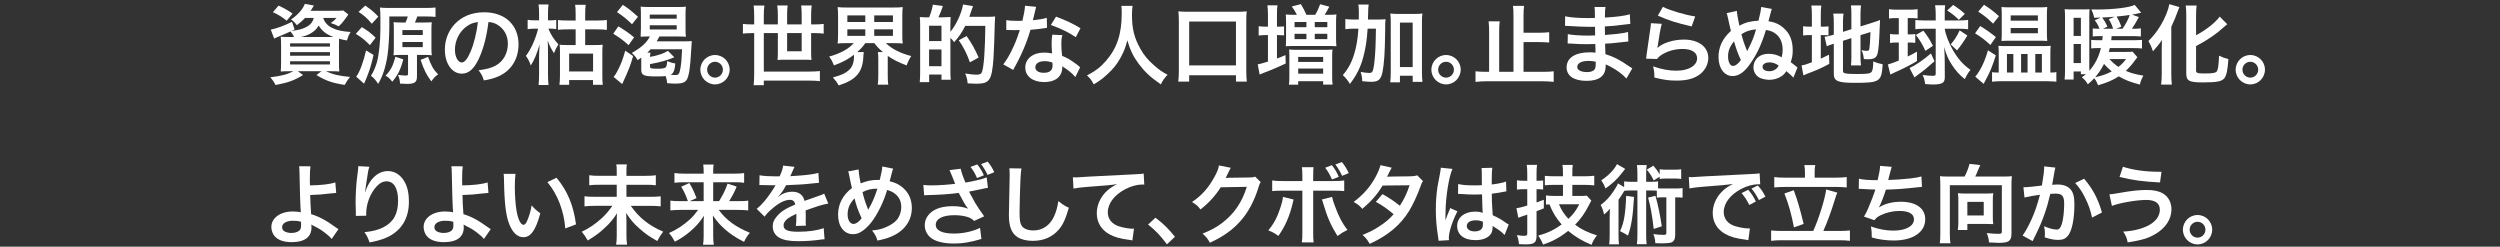 <?xml version="1.0" encoding="UTF-8"?><svg id="txt" xmlns="http://www.w3.org/2000/svg" viewBox="0 0 750 74"><rect x="0" y="0" width="750" height="74" fill="#333333" stroke="none"/><g id="_グループ_7"><g id="_資源の枯渇_世界的な人口増加_止まらぬ地球温暖化_よりよい未来をめざして_クボタは技術で立ち向かう_のコピー"><path d="M91.523,5.376c-.728.78-1.43,1.404-2.47,2.185-.598-.807-1.04-1.248-1.742-1.717,2.002-1.352,3.588-3.12,4.134-4.68l2.73.494c-.104.19-.251.433-.442.728-.156.286-.26.442-.546.858h7.618c1.066,0,1.69-.026,2.158-.104l1.534,1.196c-.208.286-.26.39-.598.884-.806,1.145-1.248,1.69-2.288,2.679-.78-.416-1.456-.702-2.392-.988.832-.572,1.144-.858,1.742-1.534h-4.004c.806,2.574,3.484,3.952,8.216,4.212-.546.91-.78,1.482-1.092,2.549-1.04-.183-1.43-.261-2.366-.521-.026.702-.026,1.456-.026,2.262v4.811c0,1.196.026,2.288.104,2.756-.598-.052-1.664-.078-2.756-.078h-1.222c1.976.962,3.874,1.404,7.202,1.717-.65.779-.91,1.144-1.612,2.392-3.874-.624-5.694-1.273-8.476-2.964l1.508-1.145h-7.098l1.586,1.145c-2.704,1.638-4.446,2.262-8.242,2.99-.598-1.093-.806-1.404-1.586-2.314,3.433-.416,5.148-.884,6.917-1.82h-1.04c-1.196,0-2.106.026-2.756.078.052-.468.104-1.508.104-2.6v-5.122c0-1.223-.026-1.977-.104-2.704.546.052,1.456.077,2.652.077h1.352c-.312-.649-.624-1.117-1.092-1.664-1.508.702-1.82.832-3.744,1.612-.39.156-.65.286-1.144.521l-1.014-2.679c1.716-.338,4.056-1.17,6.37-2.34l.78,2.288-.936.442c1.898-.234,2.964-.494,3.952-.937,1.612-.728,2.366-1.56,2.73-2.964h-2.601ZM86.011,6.208c-1.508-1.196-2.444-1.769-4.134-2.548l1.69-1.977c1.872.885,2.704,1.353,4.212,2.393l-1.768,2.132h0ZM87.025,13.982h11.96v-.988h-11.96v.988ZM87.025,16.713h11.96v-1.066h-11.96v1.066ZM87.025,19.339h11.96v-.962h-11.96v.962ZM99.142,11.096h.884c-2.158-.806-3.406-1.768-4.42-3.432-.676,1.118-1.274,1.69-2.418,2.366-.806.468-1.638.78-2.912,1.065h8.866Z" fill="#fff"/><path d="M108.553,8.132c1.716,1.04,2.756,1.847,4.134,3.173l-1.716,2.235c-1.768-1.742-2.262-2.158-4.238-3.38l1.82-2.028h0ZM112.063,16.479c-.624,2.834-1.144,4.498-2.08,6.838-.13.364-.39.962-.754,1.794l-2.366-2.105c1.04-1.404,2.054-4.057,2.964-7.879l2.236,1.353h0ZM109.567,1.684c1.794,1.223,2.574,1.872,3.926,3.303l-1.95,2.132c-1.508-1.769-2.184-2.366-3.978-3.562l2.002-1.872h0ZM127.222,6.754c1.118,0,1.612-.025,2.314-.078-.078.572-.104,1.196-.104,2.028v5.694c0,.91.026,1.638.104,2.184-.676-.078-1.17-.104-2.08-.104h-2.366v6.475c0,1.716-.676,2.21-2.99,2.21-.468,0-1.456-.026-2.08-.078-.078-1.066-.208-1.664-.624-2.626.806.104,1.768.208,2.106.208.806,0,.91-.053.91-.599v-5.59h-2.184c-.91,0-1.43.025-2.184.104.078-.468.104-1.144.104-2.027v-5.772c0-.806-.026-1.664-.078-2.132.728.078,1.456.104,2.392.104h1.196c.364-.806.468-1.118.676-1.82h-5.538v3.043c0,2.678-.234,6.422-.52,8.45-.546,3.64-1.404,6.344-2.834,8.736-.937-1.378-1.222-1.717-2.158-2.419.806-1.3,1.326-2.521,1.768-4.004.65-2.366,1.066-6.266,1.066-10.192v-2.912c0-1.403-.026-2.288-.13-3.38.754.104,1.534.13,2.756.13h10.869c1.326,0,2.184-.052,3.042-.13v2.809c-.676-.078-1.82-.131-2.99-.131h-2.47c-.312.858-.416,1.145-.728,1.82h2.756-.001ZM120.981,17.805c-.806,3.094-1.612,4.706-3.302,6.708-.78-1.014-1.066-1.248-2.002-1.82,1.586-1.689,2.21-2.886,2.938-5.668l2.366.78ZM120.722,10.498h6.11v-1.482h-6.11v1.482ZM120.722,14.139h6.11v-1.534h-6.11v1.534ZM128.418,17.051c.962,2.678,1.534,3.718,3.016,5.277-.832.547-1.352,1.093-2.028,2.08-1.482-1.976-2.21-3.432-3.224-6.447l2.236-.91Z" fill="#fff"/><path d="M143.835,17.206c-1.482,3.354-3.146,4.889-5.278,4.889-2.964,0-5.096-3.017-5.096-7.202,0-2.86,1.014-5.538,2.86-7.566,2.184-2.393,5.252-3.641,8.944-3.641,6.24,0,10.296,3.797,10.296,9.646,0,4.498-2.34,8.087-6.318,9.698-1.248.521-2.262.78-4.082,1.093-.442-1.379-.754-1.95-1.586-3.043,2.392-.312,3.952-.728,5.174-1.43,2.262-1.248,3.614-3.718,3.614-6.5,0-2.496-1.118-4.524-3.198-5.772-.806-.468-1.482-.676-2.626-.78-.494,4.082-1.404,7.671-2.704,10.608h0ZM140.013,7.898c-2.184,1.56-3.536,4.238-3.536,7.02,0,2.133.91,3.822,2.054,3.822.858,0,1.742-1.092,2.678-3.328.988-2.34,1.846-5.85,2.158-8.788-1.352.156-2.288.521-3.354,1.274Z" fill="#fff"/><path d="M164.505,8.6c.754,1.82,1.716,3.303,3.016,4.707-.546.832-.988,1.716-1.326,2.651-.858-1.3-1.352-2.313-1.898-3.796.078.78.104,1.95.104,3.796v6.345c0,1.326.052,2.392.156,3.198h-2.99c.104-.832.156-1.872.156-3.198v-5.174c0-.937.052-2.263.156-3.797-.832,2.86-1.612,4.706-2.652,6.318-.364-1.144-.78-1.95-1.456-2.886,1.482-1.898,2.912-5.07,3.666-8.165h-1.092c-.832,0-1.404.053-2.054.156v-2.808c.572.104,1.17.155,2.106.155h1.326v-2.054c0-1.144-.052-1.897-.156-2.704h2.99c-.104.754-.156,1.586-.156,2.678v2.08h.832c.572,0,1.118-.052,1.638-.13v2.757c-.546-.078-1.092-.131-1.612-.131h-.754v.002ZM172.696,4.336c0-1.508-.052-2.34-.156-2.886h3.172c-.13.832-.156,1.56-.156,2.886v1.82h3.536c1.274,0,2.158-.053,2.964-.156v2.964c-.884-.104-1.742-.155-2.964-.155h-3.536v4.706h2.99c1.092,0,1.664-.026,2.262-.104-.078.624-.104,1.326-.104,2.262v6.812c0,1.431.026,2.21.13,2.965h-2.938v-1.431h-7.15v1.431h-2.912c.104-.78.156-1.69.156-2.887v-6.994c0-.884-.026-1.534-.104-2.158.598.078,1.222.104,2.21.104h2.6v-4.706h-2.34c-1.274,0-2.132.052-2.964.13v-2.912c.78.077,1.612.13,2.964.13h2.34v-1.82h0ZM170.746,21.444h7.176v-5.356h-7.176v5.356Z" fill="#fff"/><path d="M185.487,7.898c1.534.884,2.99,1.872,4.732,3.302l-1.638,2.34c-1.638-1.481-2.912-2.418-4.602-3.406l1.508-2.235h0ZM189.934,16.816c-.858,3.016-1.3,4.108-3.276,8.398l-2.574-2.132c.416-.469.78-1.04,1.274-2.028.962-1.846,1.508-3.303,2.21-5.851l2.366,1.612h0ZM186.839,1.45c1.846,1.222,2.08,1.403,4.55,3.588l-1.794,2.236c-1.612-1.587-2.652-2.419-4.499-3.641l1.742-2.184h0ZM192.377,17.727v-.442c-.39.286-.572.416-1.066.754-.546-.936-.988-1.456-1.768-2.157,2.964-1.69,4.394-3.017,5.434-4.94h-.598c-.988,0-1.561.025-2.185.078.035-.381.061-1.188.078-2.419v-4.315c0-.962-.026-1.639-.078-2.288.676.078,1.534.104,2.522.104h8.58c1.066,0,1.846-.025,2.47-.104-.078.806-.104,1.456-.104,2.392v4.265c0,1.014.026,1.611.104,2.366-.754-.053-1.352-.078-2.6-.078h-5.33c-.364.676-.546.987-.832,1.456h8.32c1.014,0,1.612-.026,2.21-.078-.035.312-.104,1.378-.208,3.198-.26,4.68-.598,6.994-1.196,8.216-.52.988-1.43,1.353-3.51,1.353-.598,0-1.352-.052-2.47-.13-.078-.858-.182-1.326-.442-2.133-.78.078-1.508.104-2.808.104-3.77,0-4.524-.338-4.524-2.002v-3.2ZM195.134,15.803c-.078.441-.104.701-.13,1.273,2.236-.39,4.16-1.04,5.382-1.82l1.898,1.925c-2.21.936-4.265,1.508-7.28,2.054v.78c0,.52.338.598,2.366.598,1.222,0,1.872-.104,2.236-.338.338-.208.468-.702.546-1.95.884.391,1.612.599,2.444.729-.182,2.027-.52,2.886-1.404,3.406.65.025.962.052,1.378.052,1.04,0,1.248-.312,1.586-2.185.234-1.378.364-3.067.468-5.538h-9.438c-.364.416-.52.572-.988,1.015h.936ZM194.926,5.61h8.086v-1.223h-8.086v1.223ZM194.926,8.834h8.086v-1.248h-8.086v1.248Z" fill="#fff"/><path d="M218.897,20.898c0,2.444-1.976,4.42-4.394,4.42s-4.394-1.976-4.394-4.42c0-2.418,1.976-4.395,4.394-4.395,2.444,0,4.394,1.977,4.394,4.395ZM212.137,20.898c0,1.326,1.066,2.393,2.366,2.393s2.366-1.066,2.366-2.393c0-1.3-1.066-2.366-2.366-2.366s-2.366,1.066-2.366,2.366Z" fill="#fff"/><path d="M226.255,4.778c0-1.171-.052-2.08-.156-3.12h3.224c-.13.832-.182,1.794-.182,3.12v2.548h4.212v-2.86c0-1.092-.052-1.924-.182-2.834h3.12c-.104.91-.156,1.769-.156,2.808v2.887h4.368v-2.912c0-1.17-.052-1.898-.156-2.782h3.172c-.13.884-.182,1.716-.182,2.808v2.887h.91c1.196,0,2.054-.052,2.86-.156v2.912c-.858-.104-1.664-.156-2.86-.156h-.91v5.721c0,.78.026,1.56.104,2.34-.702-.052-1.3-.078-2.184-.078h-5.746c-.884,0-1.456.026-2.262.078.078-.572.104-1.326.104-2.21v-5.851h-4.212v11.545h13.546c1.378,0,2.236-.052,3.276-.156v3.017c-1.04-.104-2.028-.156-3.276-.156h-13.546v1.378h-3.042c.104-1.092.156-2.184.156-3.692v-11.935h-.52c-1.17,0-2.054.053-2.86.156v-2.912c.832.104,1.69.156,2.86.156h.52v-2.551ZM236.136,9.926v5.461h4.368v-5.461h-4.368Z" fill="#fff"/><path d="M254.023,12.942c-1.118,0-1.95.026-2.73.104.078-.806.13-1.481.13-2.704v-5.434c0-1.301-.052-1.95-.13-2.782.806.104,1.534.13,2.782.13h13.937c1.248,0,1.95-.026,2.809-.13-.104.754-.13,1.456-.13,2.782v5.434c0,1.274.026,1.977.13,2.704-.832-.077-1.638-.104-2.782-.104h-2.288c1.768,1.716,4.316,3.016,7.618,3.874-.624.962-.91,1.534-1.378,2.809-2.288-.858-4.187-1.795-5.668-2.86v5.772c0,1.144.026,2.002.156,2.859h-3.146c.104-.806.156-1.638.156-2.886v-4.836c0-.962-.052-1.482-.13-2.055h1.508c-1.222-1.04-1.612-1.456-2.574-2.678h-2.704c-.754,1.065-1.248,1.638-2.418,2.678h1.95c-.052.286-.078.599-.104,1.196-.182,4.836-2.132,7.124-7.41,8.814-.546-.962-.754-1.274-1.742-2.393,2.47-.676,3.666-1.195,4.758-2.158,1.066-.909,1.586-2.313,1.586-4.315,0-.052-.026-.183-.026-.338-1.69,1.325-3.328,2.21-5.98,3.198-.546-1.301-.78-1.717-1.456-2.652,3.328-.91,5.798-2.263,7.384-4.03h-2.108ZM254.206,6.598h5.382v-1.976h-5.382v1.976h0ZM254.206,10.758h5.382v-1.949h-5.382v1.949h0ZM262.266,6.598h5.616v-1.976h-5.616v1.976ZM262.266,10.758h5.616v-1.949h-5.616v1.949Z" fill="#fff"/><path d="M278.75,5.194c.52-1.274.858-2.419,1.118-3.797l2.99.416c-.52,1.534-.754,2.133-1.326,3.381h1.43c1.274-.026,2.028-.053,2.236-.078-.017.139-.035.399-.052.78,0,.052-.026.13-.026,1.455v2.185c1.69-1.976,3.406-5.668,3.796-8.19l2.99.494c-.156.364-.208.494-.364,1.014-.104.391-.52,1.586-.754,2.185h5.538c1.066,0,1.69-.026,2.21-.104-.052.451-.087,1.136-.104,2.055-.052,3.224-.286,9.23-.39,10.557-.494,6.578-1.17,7.565-5.174,7.565-.624,0-1.274-.025-2.574-.104-.104-1.17-.286-1.898-.728-2.964,1.638.26,2.522.363,3.328.363,1.118,0,1.508-.208,1.742-.962.546-1.612.884-6.526.962-13.677h-6.032c-1.014,2.003-1.768,3.121-3.328,4.889-.39-.572-.468-.65-1.118-1.3v9.984c0,.962.026,1.846.104,2.574h-2.782v-1.561h-3.692v2.288h-2.834c.104-.78.13-1.742.13-3.354V7.767c0-1.378-.026-1.976-.104-2.651.442.052.962.078,1.378.078h1.43ZM278.724,12.318h3.718v-4.603h-3.718v4.603ZM278.724,19.858h3.718v-5.019h-3.718v5.019ZM290.97,18.688c-.858-2.496-2.132-4.992-3.354-6.604l2.366-1.273c1.56,2.235,2.366,3.666,3.614,6.448l-2.626,1.43h0Z" fill="#fff"/><path d="M310.834,2.048c-.104.329-.243.91-.416,1.742-.13.624-.26,1.144-.546,2.288,1.794-.182,3.146-.416,4.16-.729l.078,2.99c-.286.026-.338.026-.832.13-.936.156-2.522.339-4.134.469-.754,2.6-1.69,5.069-2.86,7.54-.598,1.273-.832,1.742-1.82,3.562-.225.415-.39.727-.494.936l-2.99-1.664c.91-1.196,1.638-2.366,2.522-4.16,1.014-2.08,1.456-3.146,2.444-6.137-1.17.026-1.326.026-1.638.026-.338,0-.494,0-1.04-.026l-1.378-.025v-2.964c.936.182,1.924.233,3.51.233.312,0,.754,0,1.326-.025.442-1.847.728-3.406.78-4.524l3.328.338h0ZM322.612,23.108c-.936-1.118-2.444-2.34-3.978-3.224.026.233.052.416.052.52,0,.962-.442,2.08-1.118,2.756-.91.937-2.47,1.457-4.316,1.457-3.432,0-5.668-1.717-5.668-4.369,0-2.626,2.314-4.472,5.616-4.472.78,0,1.326.052,2.418.234-.078-1.196-.13-2.21-.13-2.99,0-1.015.052-1.769.208-2.626l3.016.155c-.26.962-.312,1.561-.312,2.626,0,1.041.052,2.08.234,3.562,1.872.832,2.132.962,4.108,2.393.39.26.494.363.91.701.139.139.269.261.39.364l-1.43,2.912h0ZM313.382,18.351c-1.69,0-2.782.702-2.782,1.794,0,1.066.936,1.69,2.548,1.69,1.768,0,2.626-.729,2.626-2.185,0-.26-.052-.884-.052-.884-.91-.312-1.534-.416-2.34-.416h0ZM322.742,11.148c-2.262-1.508-4.576-2.626-7.488-3.641l1.56-2.521c3.068,1.17,5.019,2.08,7.333,3.483l-1.404,2.679h-.001Z" fill="#fff"/><path d="M339.772,1.762c-.104.442-.182,1.742-.182,2.678,0,4.187.676,6.942,2.548,10.245,1.092,1.95,2.262,3.328,4.108,4.94,1.534,1.352,2.314,1.897,4.03,2.808-.988,1.014-1.404,1.638-2.028,2.886-3.172-2.21-4.758-3.691-6.604-6.136-1.586-2.106-2.574-4.108-3.458-7.099-.494,2.08-.962,3.276-2.028,5.252-1.04,1.898-2.158,3.303-4.004,4.992-1.352,1.248-2.21,1.873-4.03,2.99-.598-1.195-1.092-1.846-2.028-2.678,2.652-1.404,4.03-2.47,5.668-4.342,3.354-3.849,4.758-8.112,4.758-14.353,0-1.015-.026-1.482-.104-2.185h3.354v.002Z" fill="#fff"/><path d="M353.474,24.486c.13-.91.182-1.872.182-3.302V6.259c0-1.144-.052-1.95-.13-2.859.884.104,1.664.13,2.886.13h14.691c1.222,0,2.002-.026,2.912-.13-.104.884-.13,1.638-.13,2.859v14.925c0,1.326.052,2.392.156,3.302h-3.25v-1.897h-14.04v1.897h-3.277ZM356.75,19.625h14.04V6.468h-14.04v13.157Z" fill="#fff"/><path d="M380.384,4.492c0-1.274-.052-2.08-.156-2.887h3.017c-.13.807-.156,1.509-.156,2.887v3.51h.286c.857,0,1.352-.025,1.846-.078v2.679c-.624-.053-1.222-.078-1.82-.078h-.312v7.021c1.144-.416,1.43-.521,2.548-1.015l.078,2.522c-2.314,1.092-3.874,1.768-6.604,2.808-.441.156-.884.338-1.222.494l-.572-3.042c.416-.052,1.439-.329,3.068-.832v-7.956h-.65c-.754,0-1.43.052-2.132.13v-2.782c.65.078,1.353.13,2.158.13h.624v-3.51h-.001ZM389.068,4.439c-.494-.987-.832-1.533-1.534-2.496l2.729-.701c.624,1.014,1.223,2.184,1.664,3.197h2.627c.598-.962.962-1.741,1.481-3.172l2.756.729c-.624,1.17-.936,1.742-1.403,2.443h1.118c.962,0,1.794-.025,2.418-.104-.078.676-.104,1.352-.104,2.393v4.758c0,1.066.026,1.742.104,2.392-.65-.052-1.223-.077-2.393-.077h-10.479c-1.195,0-1.768.025-2.313.077.052-.649.078-1.195.078-2.34v-4.862c0-1.092-.026-1.456-.078-2.34.624.078,1.378.104,2.313.104h1.016ZM386.806,16.843c0-1.04-.025-1.431-.078-2.003.624.078,1.301.104,2.366.104h8.295c1.118,0,1.794-.026,2.366-.104-.078.625-.104,1.196-.104,2.211v5.693c0,1.301.026,1.925.13,2.627h-2.834v-1.015h-7.488v1.04h-2.782c.104-.702.13-1.3.13-2.652v-5.901h0ZM388.366,8.158h3.562v-1.561h-3.562v1.561ZM388.366,11.746h3.562v-1.612h-3.562v1.612ZM389.458,18.584h7.488v-1.508h-7.488v1.508ZM389.458,22.095h7.488v-1.534h-7.488v1.534ZM394.424,8.158h3.771v-1.561h-3.771v1.561ZM394.424,11.746h3.771v-1.612h-3.771v1.612Z" fill="#fff"/><path d="M412.754,5.87c1.353,0,2.106-.026,2.912-.104-.104.91-.104.963-.13,4.238-.052,5.435-.312,9.36-.78,11.57-.468,2.288-1.222,2.965-3.354,2.965-.65,0-1.612-.053-2.73-.183-.052-1.273-.13-1.612-.468-2.782.987.183,1.95.312,2.548.312.728,0,.962-.182,1.196-1.04.286-.988.52-3.276.676-6.162.069-1.525.121-3.554.156-6.085h-2.496c-.208,3.511-.599,5.98-1.326,8.633-.832,3.042-1.977,5.33-3.979,7.956-.702-1.144-1.273-1.846-2.132-2.651,1.638-1.925,2.678-3.849,3.458-6.475.65-2.21,1.014-4.342,1.222-7.463h-1.3c-1.118,0-1.872.053-2.626.156v-3.042c.702.104,1.508.156,2.86.156h1.17c.026-.754.026-.806.026-2.185,0-1.04-.053-1.664-.156-2.313h3.12c-.104.546-.13.857-.156,1.716,0,.329-.026,1.257-.078,2.782h2.367ZM419.982,24.694h-2.912c.104-.806.156-1.819.156-2.989V6.78c0-1.196-.026-1.872-.131-2.73.755.104,1.353.13,2.341.13h4.939c1.04,0,1.612-.025,2.341-.13-.104.858-.13,1.534-.13,2.73v14.898c0,1.248.052,2.054.155,2.886h-2.938v-1.846h-3.822v1.976h0ZM419.982,20.118h3.822V6.78h-3.822v13.338Z" fill="#fff"/><path d="M438.208,20.898c0,2.444-1.977,4.42-4.395,4.42s-4.394-1.976-4.394-4.42c0-2.418,1.976-4.395,4.394-4.395,2.444,0,4.395,1.977,4.395,4.395ZM431.447,20.898c0,1.326,1.066,2.393,2.366,2.393s2.366-1.066,2.366-2.393c0-1.3-1.065-2.366-2.366-2.366s-2.366,1.066-2.366,2.366Z" fill="#fff"/><path d="M462.83,21.549c1.326,0,2.263-.053,3.276-.156v3.172c-1.17-.13-2.028-.182-3.276-.182h-16.849c-1.118,0-2.158.052-3.328.182v-3.172c1.066.104,1.95.156,3.328.156h.754v-12.039c0-1.195-.052-2.21-.155-3.12h3.328c-.104.937-.156,1.872-.156,3.12v12.039h4.29V4.778c0-1.431-.026-2.106-.156-3.017h3.328c-.104.91-.155,1.742-.155,3.017v5.044h4.68c1.145,0,2.08-.052,3.017-.156v3.094c-.963-.077-1.977-.13-3.017-.13h-4.68v8.919h5.771Z" fill="#fff"/><path d="M487.921,23.551c-1.145-1.274-2.938-2.601-4.811-3.562-.572-.312-.78-.39-1.404-.649v.286c0,1.638-.468,2.756-1.456,3.51s-2.392,1.118-4.29,1.118c-3.796,0-5.98-1.482-5.98-4.057,0-2.834,2.574-4.498,6.942-4.498.624,0,1.066.026,1.742.104,0-.208-.008-.416-.025-.624v-.572c-.017-.243-.035-.711-.053-1.404-1.248.026-2.054.052-2.6.052-1.586,0-2.549-.025-4.706-.182-.339-.026-.599-.026-.988-.026l.052-2.808c1.118.26,3.588.441,6.059.441.52,0,1.404-.025,2.132-.052,0-.233,0-1.118-.026-2.6-.832.025-1.248.025-1.638.025-1.274,0-4.628-.13-6.37-.26-.286-.026-.494-.026-.572-.026h-.416l.026-2.886c1.326.338,4.004.546,6.994.546.416,0,1.3-.025,1.95-.052-.026-2.601-.026-2.626-.13-3.276h3.302c-.13.702-.156,1.04-.182,3.172,3.536-.207,5.798-.493,7.488-.987l.13,2.886c-.381.017-1.066.095-2.055.234-2.288.312-3.302.39-5.59.52.026.65.026.962.052,2.574.867-.052,2.098-.165,3.692-.338,1.638-.208,2.054-.26,3.224-.572l.078,2.86c-.441.026-1.092.104-1.689.182-.391.053-1.561.183-3.511.364-.363.026-.754.052-1.768.104.052,1.681.087,2.729.104,3.146,2.288.676,4.316,1.69,7.125,3.666.441.286.571.391.936.599l-1.768,3.042ZM476.559,18.272c-2.106,0-3.381.676-3.381,1.794,0,.962,1.118,1.561,2.965,1.561,1.092,0,1.897-.312,2.262-.832.208-.338.312-.885.312-1.664v-.624c-.857-.183-1.378-.234-2.157-.234h0Z" fill="#fff"/><path d="M498.528,7.145c-.39,1.43-.832,3.848-1.17,6.396-.035.243-.078.494-.13.754l.052.053c1.508-1.456,4.732-2.471,7.878-2.471,4.421,0,7.333,2.185,7.333,5.513,0,1.897-1.015,3.822-2.679,5.018-1.689,1.223-3.848,1.769-6.864,1.769-2.235,0-3.666-.183-6.63-.91-.026-1.612-.078-2.132-.39-3.354,2.548.885,4.784,1.301,6.994,1.301,3.666,0,6.214-1.534,6.214-3.744,0-1.742-1.638-2.782-4.395-2.782-2.313,0-4.731.702-6.474,1.897-.468.338-.624.494-1.17,1.118l-3.276-.104c.078-.468.078-.572.208-1.561.208-1.612.624-4.498,1.092-7.566.104-.624.13-.936.156-1.508l3.25.183v-.002ZM498.866,2.048c1.794.988,6.761,2.47,9.698,2.886l-1.065,2.99c-4.446-1.014-7.177-1.872-10.141-3.25l1.508-2.626Z" fill="#fff"/><path d="M521.07,3.27c.026.832.234,1.977.729,4.421,1.924-.988,3.354-1.353,5.746-1.482.468-1.769.754-3.276.806-4.108l3.198.572c-.104.26-.321,1.031-.65,2.314-.13.546-.208.884-.363,1.378,1.924.286,3.354.936,4.654,2.132,1.768,1.561,2.626,3.718,2.626,6.604,0,1.352-.13,2.184-.599,3.562.494.338,1.223.91,2.028,1.586l-1.222,3.043c-.624-.65-1.301-1.301-2.106-1.95-.521.754-.858,1.118-1.482,1.534-.987.676-2.288,1.065-3.614,1.065-.857,0-1.819-.182-2.573-.468-1.353-.52-2.21-1.794-2.21-3.276,0-1.716,1.092-3.25,2.729-3.77.599-.208,1.118-.286,1.847-.286,1.352,0,2.521.312,3.899,1.04.208-.884.286-1.431.286-2.263,0-2.027-.676-3.64-1.976-4.706-.858-.676-1.664-1.014-3.042-1.222-1.326,4.368-2.652,7.176-4.759,10.192-1.716,2.47-3.406,3.64-5.226,3.64-2.496,0-4.238-2.34-4.238-5.693,0-3.043,1.195-5.564,3.718-7.853-.182-.65-.598-2.548-1.014-4.421-.078-.39-.13-.546-.261-.909l3.068-.677h0ZM518.418,16.946c0,1.69.624,2.834,1.509,2.834.702,0,1.611-.702,2.34-1.794-.832-1.664-1.378-3.198-2.054-5.59-1.301,1.611-1.795,2.886-1.795,4.55h0ZM524.19,15.282c.069-.155.191-.407.364-.754,1.04-1.976,1.638-3.536,2.262-5.72-1.768.155-2.938.52-4.394,1.455.416,1.561.598,2.106.779,2.627l.702,1.846.234.572.052-.026h0ZM530.898,18.715c-1.326,0-2.132.52-2.132,1.378,0,.78.806,1.273,2.054,1.273.677,0,1.274-.182,1.795-.546.468-.312.624-.494.987-1.17-1.04-.676-1.819-.936-2.704-.936h0Z" fill="#fff"/><path d="M543.561,4.648c0-1.353-.052-2.185-.156-2.99h2.99c-.13.832-.156,1.56-.156,3.016v3.328h.572c.962,0,1.326-.025,1.742-.104v2.729c-.546-.078-1.014-.104-1.82-.104h-.494v7.072c1.015-.468,1.301-.599,2.471-1.196l.078,2.756c-2.366,1.274-3.771,1.898-6.423,2.887-.728.285-.962.39-1.352.571l-.546-2.989c.779-.104,1.533-.339,3.094-.937v-8.164h-.598c-.988,0-1.404.025-2.028.13v-2.782c.572.104,1.014.13,2.028.13h.598v-3.354h0ZM552.895,21.211c0,.52.183.701.754.806.677.13,1.639.182,3.536.182,3.095,0,3.927-.13,4.316-.676.312-.442.468-1.326.468-3.094.832.364,1.95.702,2.835.857-.312,5.2-.858,5.564-8.269,5.564-5.252,0-6.396-.494-6.396-2.782v-8.944c-.234.078-.416.13-.52.156-.78.26-1.066.364-1.587.598l-.649-2.834c.728-.104,1.638-.286,2.521-.571l.234-.078v-3.562c0-1.248-.026-1.898-.156-2.756h3.068c-.104.832-.156,1.586-.156,2.652v2.834l2.522-.807v-4.523c0-1.196-.026-1.742-.13-2.601h3.016c-.104.858-.155,1.69-.155,2.652v3.64l3.744-1.17c1.014-.312,1.43-.468,2.132-.78-.052,1.145-.078,1.326-.13,2.73-.13,3.666-.312,6.032-.572,7.15-.338,1.481-1.04,1.924-2.938,1.924-.338,0-.571,0-1.222-.052-.13-1.118-.312-1.872-.702-2.678.598.13,1.066.207,1.456.207.65,0,.806-.104.91-.649.13-.858.234-2.47.312-4.992l-2.989.936v6.475c0,1.066.052,1.794.155,2.601h-3.016c.104-.885.13-1.457.13-2.679v-5.512l-2.522.806v8.971h0Z" fill="#fff"/><path d="M568.885,5.428c-1.015,0-1.456.026-2.185.13v-2.808c.676.104,1.378.156,2.34.156h3.927c.962,0,1.612-.053,2.313-.156v2.782c-.701-.078-1.273-.104-2.132-.104h-.832v4.889h.572c.832,0,1.066-.026,1.69-.104v2.652c-.599-.078-1.093-.104-1.69-.104h-.572v4.187c1.248-.598,1.561-.78,2.782-1.456v2.809c-1.742,1.092-3.822,2.158-6.916,3.536-.26.13-.624.286-1.066.52l-.754-3.016c.858-.234,1.82-.572,3.276-1.171v-5.408h-.858c-.728,0-1.222.026-1.768.131v-2.704c.571.104,1.014.13,1.819.13h.807v-4.889h-.754v-.002ZM580.351,18.377c-2.21,1.976-3.432,2.964-5.044,4.107-.338.234-.702.521-.962.754l-1.482-2.834c1.612-.702,4.082-2.366,6.423-4.368l1.065,2.341h0ZM576.997,8.626c-.91,0-1.664.052-2.393.13v-2.756c.754.078,1.508.13,2.522.13h3.588v-1.897c0-.91-.052-1.769-.182-2.652h3.016c-.104.754-.13,1.43-.13,2.366v2.184h4.446c.962,0,1.82-.052,2.574-.156v2.809c-.754-.104-1.561-.156-2.366-.156h-4.654c.234,1.716,1.222,4.265,2.522,6.526,1.508,2.574,3.042,4.29,5.2,5.798-.702.858-1.17,1.664-1.69,2.782-1.56-1.222-2.626-2.392-3.796-4.16-1.223-1.846-1.742-3.094-2.393-5.46.13,2.444.156,3.094.156,4.16l.026,4.862c0,1.04-.234,1.508-.91,1.846-.494.234-1.431.364-2.601.364-.598,0-1.118-.026-2.392-.13-.13-1.118-.312-1.82-.754-2.73,1.222.156,2.288.26,3.016.26s.91-.13.91-.623v-13.495h-3.718l.003-.002ZM577.621,15.256c-.91-1.976-1.586-3.119-2.86-4.758l2.236-1.3c1.3,1.664,1.95,2.678,2.886,4.55l-2.262,1.508ZM587.657,5.948c-1.118-1.118-1.977-1.794-3.51-2.809l1.819-1.664c1.586,1.066,2.418,1.69,3.484,2.679l-1.794,1.794h.001ZM585.213,13.307c1.04-1.145,1.872-2.418,2.679-4.187l2.313,1.534c-.988,1.664-2.028,3.172-3.094,4.472l-1.898-1.819Z" fill="#fff"/><path d="M594.053,7.82c1.56.91,2.99,1.924,4.706,3.302l-1.639,2.366c-1.794-1.638-2.729-2.34-4.602-3.484l1.534-2.184h0ZM598.759,16.608c-1.248,3.796-1.716,4.914-3.146,7.566-.26.468-.338.649-.52.988l-2.522-2.158c.364-.364.858-1.066,1.378-1.95.988-1.69,1.664-3.328,2.444-5.954l2.366,1.508h0ZM595.196,1.424c1.82,1.17,2.809,1.924,4.498,3.432l-1.768,2.236c-1.508-1.481-2.679-2.443-4.446-3.588l1.716-2.08ZM615.503,21.757c.599,0,.91-.026,1.404-.13v2.886c-.364-.052-.598-.078-.806-.078-.624-.026-1.301-.052-2.028-.078h-13.599c-1.066,0-1.976.052-2.86.156v-2.86c.494.078.885.104,1.431.104h.571v-6.137c0-.754-.025-1.17-.077-1.872.546.053,1.014.078,2.262.078h11.051c1.352,0,1.794-.025,2.365-.078-.077.754-.104,1.092-.104,1.82v6.188h.39ZM602.867,12.214c-.937,0-1.587.026-2.419.078.053-.754.078-1.403.078-2.418v-5.486c0-.962-.025-1.534-.078-2.288.65.078,1.379.104,2.652.104h8.425c1.3,0,2.002-.026,2.651-.104-.077.807-.104,1.301-.104,2.366v5.46c0,.937.026,1.561.104,2.366-.701-.052-1.3-.078-2.365-.078h-8.944,0ZM602.087,21.757h1.924v-5.564h-1.924v5.564ZM603.205,6.208h8.164v-1.586h-8.164v1.586ZM603.205,9.979h8.164v-1.586h-8.164v1.586ZM606.325,21.757h1.95v-5.564h-1.95v5.564ZM610.589,21.757h1.977v-5.564h-1.977v5.564Z" fill="#fff"/><path d="M641.217,17.154c-.155.173-.458.572-.909,1.196-.807,1.118-1.639,2.028-2.549,2.912,1.561.676,2.782,1.014,5.253,1.43-.599,1.118-.807,1.612-1.04,2.679-2.835-.729-4.421-1.353-6.345-2.471-1.82,1.17-3.302,1.82-6.188,2.679-.416-1.015-.676-1.509-1.17-2.106-.649.702-.962.988-1.924,1.82-.572-.988-.962-1.431-1.794-2.106.624-.442.806-.572,1.248-.936h-1.534v-.807h-2.185v2.418h-2.704c.104-.857.131-1.716.131-3.12V5.376c0-1.092-.026-1.872-.104-2.626.676.052,1.092.078,2.054.078h3.433c.936,0,1.456-.026,1.976-.078-.052.598-.077,1.273-.077,2.08v15.028c0,.546,0,.806.025,1.378,1.716-2.002,2.809-4.107,3.458-6.812h-.936c-.807,0-1.326.026-1.977.104v-2.574c.572.078,1.015.104,1.95.104h1.378c.053-.364.053-.442.13-1.223h-1.117c-.755,0-1.248.026-1.872.104v-2.418c.546.077,1.144.104,1.846.104h.182c-.441-1.092-.702-1.586-1.43-2.548l1.82-.807c-.807.026-.988.026-2.002.053-.234-1.118-.339-1.431-.858-2.496.832.025,1.456.025,1.872.025,4.784,0,9.595-.598,11.154-1.378l1.95,2.341c-.182.025-.26.052-.521.104-.806.208-1.273.312-2.235.468l2.054.729c-.936,1.742-1.482,2.651-2.106,3.51h.677c.857,0,1.378-.026,2.027-.13v2.444c-.546-.052-1.403-.104-2.184-.104h-6.578c-.078.624-.078.702-.13,1.223h6.604c1.301,0,1.977-.026,2.627-.104v2.601c-.729-.104-1.353-.131-2.679-.131h-6.968c-.13.494-.183.677-.312,1.145h5.175c.987,0,1.43-.026,1.949-.078l1.456,1.664v-.002ZM622.08,10.784h2.185v-5.435h-2.185v5.435ZM622.08,18.923h2.185v-5.721h-2.185v5.721ZM628.555,23.16c2.08-.441,3.406-.909,4.966-1.741-.962-.78-1.56-1.378-2.313-2.236-.832,1.612-1.534,2.652-2.652,3.978h-.001ZM634.405,5.012c-1.353.13-2.288.183-3.744.234.649.91,1.014,1.534,1.586,2.73l-1.404.649h3.094c-.363-1.196-.649-1.794-1.3-2.86l1.769-.754h0ZM632.845,17.727c.832.936,1.664,1.664,2.679,2.34,1.065-.832,1.508-1.3,2.288-2.34h-4.967ZM636.745,8.626c.936-1.3,1.716-2.782,2.184-4.134-1.325.208-2.365.312-3.952.468.599.988.937,1.664,1.431,3.017l-1.534.649h1.872-.001Z" fill="#fff"/><path d="M648.522,14.918c0-.91,0-1.17.052-2.912-.598.937-1.664,2.288-2.678,3.381-.521-1.534-.598-1.664-1.378-3.068,1.664-1.69,2.521-2.809,3.64-4.628,1.378-2.288,2.341-4.681,2.626-6.448l3.043.884c-.234.52-.339.806-.572,1.43-.599,1.664-.702,1.898-1.872,4.524v13.963c0,1.065.052,2.235.156,3.328h-3.198c.13-1.145.182-2.133.182-3.381v-7.072h-.001ZM658.819,21.185c0,.702.468.858,2.548.858,2.34,0,3.276-.156,3.614-.572.441-.598.598-1.612.728-4.758,1.015.493,1.898.806,2.809,1.014-.208,3.224-.572,4.94-1.196,5.72-.806.988-2.236,1.274-6.448,1.274s-4.992-.442-4.992-2.809V4.778c0-1.301-.052-2.366-.156-3.12h3.25c-.104.779-.155,1.768-.155,3.12v5.798c2.989-1.586,5.668-3.692,7.098-5.59l2.263,2.288c-.208.155-.312.26-.572.468-2.834,2.548-5.278,4.238-8.788,6.084v7.358h-.003Z" fill="#fff"/><path d="M679.488,20.898c0,2.444-1.976,4.42-4.394,4.42s-4.395-1.976-4.395-4.42c0-2.418,1.977-4.395,4.395-4.395,2.444,0,4.394,1.977,4.394,4.395ZM672.729,20.898c0,1.326,1.066,2.393,2.366,2.393s2.366-1.066,2.366-2.393c0-1.3-1.066-2.366-2.366-2.366s-2.366,1.066-2.366,2.366Z" fill="#fff"/><path d="M93.136,49.892c-.13.858-.182,2.132-.182,4.03,0,.364,0,.442.026,1.69,3.12-.026,5.98-.338,7.618-.884l.26,3.146c-.347.017-.91.069-1.69.156-2.184.286-4.056.416-6.11.468.052,2.028.104,3.198.286,5.746,1.456.442,2.678.988,4.056,1.769.936.52,1.378.832,3.354,2.21.338.234.468.338.78.52l-2.028,2.938c-.468-.572-.884-.962-1.846-1.716-1.248-.962-2.054-1.482-3.432-2.133-.338-.182-.546-.285-.832-.468.026.208.052.442.052.832,0,2.912-2.054,4.446-5.928,4.446-2.652,0-4.499-.754-5.46-2.236-.39-.649-.65-1.508-.65-2.313,0-2.704,2.678-4.654,6.422-4.654.962,0,1.898.104,2.418.26-.017-.052-.026-.139-.026-.26-.104-.937-.338-8.034-.364-11.284-.026-1.301-.026-1.561-.13-2.288,0,0,3.406.025,3.406.025ZM87.883,66.221c-1.95,0-3.25.779-3.25,1.924,0,.624.286,1.04.884,1.352.494.234,1.196.391,1.898.391.988,0,1.846-.26,2.366-.702.364-.312.546-.806.546-1.456,0-.468-.026-1.196-.026-1.222-.962-.234-1.43-.286-2.418-.286h0Z" fill="#fff"/><path d="M110.815,50.021c-.312.885-.442,1.561-.936,5.019-.182,1.092-.286,1.976-.338,2.601h.078c.035-.104.087-.295.156-.572.26-.91.937-2.185,1.638-3.095,1.43-1.768,3.042-2.651,4.94-2.651,1.768,0,3.328.832,4.446,2.34,1.3,1.742,1.872,3.848,1.872,6.916,0,5.019-2.34,8.763-6.708,10.687-1.326.598-3.146,1.118-5.096,1.456-.52-1.482-.806-2.054-1.534-3.068,2.6-.286,4.108-.676,5.694-1.481,3.016-1.534,4.394-4.005,4.394-7.957,0-3.744-1.248-5.824-3.484-5.824-.988,0-1.898.442-2.808,1.378-2.028,2.106-3.276,5.305-3.276,8.398v.547l-3.12.052c.026-.156.026-.286.026-.338v-.494c-.026-.754-.078-2.679-.078-3.198,0-2.106.156-4.992.364-6.786l.39-3.225c.052-.441.078-.546.078-.884l3.302.182v-.003Z" fill="#fff"/><path d="M138.818,49.892c-.13.858-.182,2.132-.182,4.03,0,.364,0,.442.026,1.69,3.12-.026,5.98-.338,7.618-.884l.26,3.146c-.347.017-.91.069-1.69.156-2.184.286-4.056.416-6.11.468.052,2.028.104,3.198.286,5.746,1.456.442,2.678.988,4.056,1.769.936.52,1.378.832,3.354,2.21.338.234.468.338.78.52l-2.028,2.938c-.468-.572-.884-.962-1.846-1.716-1.248-.962-2.054-1.482-3.432-2.133-.338-.182-.546-.285-.832-.468.026.208.052.442.052.832,0,2.912-2.054,4.446-5.928,4.446-2.652,0-4.498-.754-5.46-2.236-.39-.649-.65-1.508-.65-2.313,0-2.704,2.678-4.654,6.422-4.654.962,0,1.898.104,2.418.26-.017-.052-.026-.139-.026-.26-.104-.937-.338-8.034-.364-11.284-.026-1.301-.026-1.561-.13-2.288l3.406.025h0ZM133.566,66.221c-1.95,0-3.25.779-3.25,1.924,0,.624.286,1.04.884,1.352.494.234,1.196.391,1.898.391.988,0,1.846-.26,2.366-.702.364-.312.546-.806.546-1.456,0-.468-.026-1.196-.026-1.222-.962-.234-1.43-.286-2.418-.286h0Z" fill="#fff"/><path d="M154.652,52.154c-.13.962-.208,2.235-.208,3.952,0,2.262.208,5.382.494,6.968.442,2.704,1.274,4.368,2.106,4.368.39,0,.754-.39,1.066-1.118.624-1.404,1.092-2.964,1.378-4.706.91,1.04,1.326,1.431,2.6,2.366-1.352,5.07-2.86,7.176-5.07,7.176-1.742,0-3.146-1.273-4.187-3.77-1.066-2.601-1.534-6.37-1.638-13.572-.026-.91-.026-1.093-.104-1.664h3.563ZM166.951,53.324c3.276,3.926,5.096,8.268,5.85,13.988l-3.224,1.222c-.156-2.443-.754-5.147-1.664-7.514-.884-2.366-2.132-4.473-3.692-6.396l2.73-1.3Z" fill="#fff"/><path d="M193.601,52.752c1.56,0,2.418-.052,3.146-.182v3.016c-.806-.13-1.638-.156-3.12-.156h-5.694v3.614h7.125c1.456,0,2.34-.052,3.146-.155v3.016c-.884-.104-1.82-.156-3.146-.156h-5.824c2.548,3.614,5.356,5.851,9.724,7.748-.806,1.041-1.092,1.509-1.768,2.809-2.34-1.3-3.64-2.21-5.382-3.771-1.82-1.611-2.626-2.573-3.952-4.653.052,1.481.078,1.897.078,2.418v4.29c0,1.04.052,1.924.182,2.808h-3.276c.13-.806.182-1.638.182-2.782v-4.186c0-.858,0-1.223.078-2.444-1.144,1.794-2.054,2.886-3.64,4.342-1.638,1.561-3.12,2.627-5.148,3.822-.598-1.092-.962-1.638-1.794-2.626,2.21-1.04,4.083-2.313,6.006-4.056,1.196-1.118,2.132-2.211,3.198-3.719h-5.252c-1.274,0-2.132.053-3.12.156v-3.016c.988.104,1.716.155,3.094.155h6.578v-3.614h-5.096c-1.43,0-2.236.026-3.146.156v-3.016c.884.13,1.638.182,3.12.182h5.122v-1.586c0-.754-.026-1.274-.13-1.846h3.172c-.104.571-.13.962-.13,1.871v1.561h5.668,0Z" fill="#fff"/><path d="M204.156,62.971c-1.248,0-2.054.052-3.042.155v-2.938c.884.13,1.586.155,3.016.155h2.236c-.572-1.689-1.092-2.808-2.002-4.342l2.444-1.092c.884,1.508,1.17,2.054,2.158,4.524l-2.054.909h4.186v-5.668h-5.876c-1.196,0-2.002.053-2.886.156v-2.912c.91.13,1.716.182,3.042.182h5.72v-.728c0-.806-.052-1.3-.13-2.002h3.12c-.104.624-.13,1.144-.13,2.028v.701h6.188c1.508,0,2.366-.052,3.094-.182v2.912c-.78-.13-1.586-.156-2.912-.156h-6.37v5.668h1.768c1.17-1.871,1.924-3.405,2.548-5.252l2.73.885c-.65,1.586-1.196,2.651-2.262,4.367h2.73c1.56,0,2.288-.025,2.99-.155v2.938c-.884-.104-1.794-.155-3.12-.155h-5.72c2.236,3.042,5.07,5.122,9.334,6.864-.78.936-1.196,1.586-1.742,2.729-2.574-1.326-4.16-2.366-5.902-3.926-1.404-1.274-2.288-2.288-3.458-4.004.078,1.403.104,1.924.104,2.47v3.666c0,.988.052,1.82.182,2.652h-3.224c.13-.832.182-1.561.182-2.652v-3.64c0-.807,0-1.301.078-2.418-1.222,1.949-2.444,3.328-4.316,4.888-1.43,1.17-2.782,2.08-4.394,2.912-.624-1.118-.988-1.69-1.768-2.601,2.392-1.065,4.394-2.365,6.37-4.186.78-.729,1.404-1.456,2.366-2.756h-5.278v.004Z" fill="#fff"/><path d="M227.868,52.57c1.066.233,2.73.338,6.032.338.702-1.561.936-2.34,1.04-3.225l3.406.364c-.104.173-.451.953-1.04,2.34-.13.286-.182.364-.234.468.139-.017.685-.051,1.638-.104,3.016-.182,5.382-.468,6.812-.884l.182,2.964c-.485.035-1.17.104-2.054.208-1.898.234-5.2.442-7.827.521-.754,1.481-1.482,2.521-2.392,3.458l.026.052c.121-.087.295-.217.52-.391.962-.728,2.34-1.17,3.666-1.17,2.028,0,3.302.963,3.718,2.757,2.002-.729,3.328-1.196,3.978-1.404,1.404-.494,1.508-.521,1.924-.78l1.222,2.99c-.728.104-1.508.312-2.886.702-.364.104-1.664.546-3.9,1.326v.286c.017.451.026.797.026,1.04v1.04c-.026.441-.026.676-.026.857,0,.572.026.937.078,1.378l-3.016.078c.104-.468.156-1.794.156-3.016v-.624c-1.274.598-1.95.962-2.496,1.352-.91.676-1.352,1.378-1.352,2.133,0,1.352,1.248,1.897,4.394,1.897,3.12,0,5.798-.39,7.645-1.092l.26,3.354c-.442,0-.572.025-1.196.104-1.872.286-4.368.468-6.656.468-2.756,0-4.472-.312-5.798-1.092-1.196-.676-1.898-1.924-1.898-3.354,0-1.065.312-1.897,1.144-2.886,1.17-1.456,2.652-2.444,5.59-3.666-.13-.962-.65-1.404-1.586-1.404-1.508,0-3.328.91-5.33,2.679-1.092.909-1.69,1.56-2.262,2.365l-2.366-2.34c.676-.52,1.43-1.248,2.34-2.314,1.014-1.195,2.6-3.458,3.12-4.445.069-.139.139-.251.208-.338-.104,0-.442.025-.442.025-.416,0-2.704-.052-3.276-.052-.329-.017-.572-.026-.728-.026-.078,0-.234,0-.416.026l.052-2.964h0Z" fill="#fff"/><path d="M257.586,50.828c.026.988.312,2.859.624,4.186,1.768-.728,3.302-1.04,5.018-1.04h.702c.546-2.21.728-3.172.754-4.03l3.276.65c-.156.312-.208.494-.26.729-.364,1.403-.702,2.678-.806,3.042,1.534.39,2.47.806,3.484,1.56,2.08,1.534,3.172,3.744,3.172,6.448,0,3.822-2.21,6.917-6.084,8.555-1.248.546-2.236.832-4.238,1.248-.39-1.3-.624-1.742-1.612-3.042,1.794-.156,2.808-.391,4.238-1.015,1.768-.754,2.938-1.664,3.64-2.782.572-.962.884-2.054.884-3.197,0-1.717-.598-3.017-1.898-4.03-.702-.546-1.274-.807-2.34-1.118-1.04,3.562-2.834,7.229-4.732,9.698-.936,1.196-2.054,2.262-3.094,2.86-.806.494-1.534.702-2.418.702-2.678,0-4.472-2.341-4.472-5.851,0-3.198,1.456-5.954,4.16-7.982-.13-.39-.598-2.652-.884-4.108-.052-.338-.104-.493-.26-.884l3.146-.598h0ZM254.284,64.322c0,1.69.728,2.86,1.768,2.86.728,0,1.56-.572,2.444-1.69-1.196-2.626-1.612-3.822-2.132-5.98-1.456,1.534-2.08,2.99-2.08,4.811h0ZM260.473,62.944c.078-.182.078-.208.156-.338,1.04-1.769,1.742-3.406,2.6-6.007-1.794,0-3.094.286-4.472,1.041.416,1.794.754,2.859,1.56,4.914.078.208.104.26.13.39h.026,0Z" fill="#fff"/><path d="M277.008,55.482c.78.104,1.456.13,2.522.13,1.95,0,5.408-.234,7.02-.468-.442-1.145-1.56-3.875-1.69-4.108l3.354-.416c.156.884.624,2.262,1.43,4.16,2.678-.468,4.992-1.015,6.37-1.561l.364,3.12c-.676.104-.962.156-1.846.364-.39.078-1.664.338-3.822.78.936,1.742,1.534,2.834,1.794,3.302.702,1.196,1.846,2.886,2.756,4.108l-3.016,1.378c-.65-.598-1.066-.858-1.794-1.118-1.17-.39-2.548-.598-4.108-.598-3.536,0-5.616,1.065-5.616,2.886,0,1.69,1.924,2.626,5.46,2.626,2.756,0,5.798-.676,7.826-1.716l.416,3.328c-3.224.988-5.642,1.378-8.242,1.378-3.328,0-5.902-.702-7.229-1.976-.988-.937-1.534-2.21-1.534-3.511,0-1.456.676-2.859,1.872-3.848,1.508-1.274,3.666-1.872,6.63-1.872,1.69,0,3.198.26,4.499.754-1.066-1.431-1.092-1.508-2.808-4.732-2.288.338-6.136.599-9.23.65-.65,0-.754.025-1.144.078l-.234-3.12v.002ZM293.181,49.32c.936,1.195,1.43,2.027,1.976,3.275l-2.054.807c-.52-1.223-1.118-2.288-1.95-3.328l2.028-.754h0ZM296.249,52.466c-.52-1.17-1.144-2.21-1.924-3.25l1.976-.728c.91,1.117,1.43,1.976,1.976,3.172l-2.028.806Z" fill="#fff"/><path d="M306.44,50.542c-.156.754-.208,1.508-.312,3.51-.104,2.418-.26,7.696-.26,9.543,0,2.47.156,3.405.676,4.186.598.858,1.846,1.353,3.484,1.353,2.808,0,5.07-1.586,6.292-4.446.572-1.353.91-2.574,1.196-4.368,1.404,1.144,1.872,1.43,3.146,2.002-1.04,3.51-1.82,5.2-3.094,6.63-1.95,2.21-4.524,3.303-7.8,3.303-1.794,0-3.458-.416-4.55-1.145-1.794-1.196-2.548-3.198-2.548-6.682,0-1.353.052-3.952.208-10.479.026-.78.026-1.326.026-1.69,0-.728-.026-1.092-.104-1.768l3.64.052h0Z" fill="#fff"/><path d="M321.859,53.194c.572.025.858.025.988.025.312,0,1.742-.087,4.29-.26,1.456-.078,5.772-.312,12.975-.65,2.132-.104,2.522-.13,2.99-.26l.182,3.328c-.191-.017-.373-.026-.546-.026-1.56,0-3.484.521-5.148,1.404-3.302,1.717-5.252,4.316-5.252,6.942,0,2.028,1.274,3.588,3.458,4.238,1.274.39,2.938.676,3.874.676.026,0,.26,0,.52-.025l-.468,3.536c-.312-.078-.442-.104-.884-.156-2.86-.364-4.498-.832-6.084-1.716-2.392-1.353-3.718-3.562-3.718-6.267,0-2.21.884-4.395,2.47-6.137.988-1.065,1.924-1.741,3.614-2.6-2.106.312-3.12.39-8.762.806-1.742.13-3.302.312-4.316.521l-.182-3.38h-.001Z" fill="#fff"/><path d="M346.637,65.311c2.392,1.82,3.848,3.25,5.85,5.72l-2.418,2.263c-1.898-2.574-3.38-4.135-5.642-5.929l2.21-2.054h0Z" fill="#fff"/><path d="M378.202,54.624c-.26.39-.364.624-.649,1.56-1.196,3.953-3.042,7.463-5.331,10.037-2.392,2.729-5.252,4.758-9.256,6.604-.728-1.3-1.066-1.741-2.21-2.729,2.6-1.066,4.056-1.847,5.694-3.068,3.718-2.756,6.163-6.318,7.592-10.973l-7.826.13c-1.586,2.522-3.614,4.759-6.084,6.656-.78-1.065-1.17-1.403-2.522-2.235,2.964-2.028,4.836-4.108,6.734-7.54.806-1.482,1.222-2.496,1.326-3.433l3.562.702c-.104.156-.251.425-.442.806-.052.087-.165.33-.338.729-.052.103-.165.329-.338.676-.104.243-.243.52-.416.832.338-.026.754-.052,1.248-.052l5.694-.078c1.014,0,1.3-.052,1.898-.26l1.664,1.638v-.002Z" fill="#fff"/><path d="M388.082,59.851c-.078.338-.104.363-.208.832-.91,4.004-2.314,7.254-4.368,10.088-1.274-.91-1.717-1.144-3.017-1.664,1.716-2.054,2.652-3.848,3.641-6.838.468-1.378.649-2.185.754-3.198l3.198.78h0ZM390.708,52.855c0-1.3-.026-1.976-.156-2.703h3.51c-.077.779-.104,1.117-.104,2.781v1.379h5.954c1.794,0,2.366-.026,3.354-.183v3.198c-.91-.104-1.586-.13-3.303-.13h-6.006v12.61c0,1.326.026,2.08.13,2.912h-3.536c.13-.832.156-1.586.156-2.938v-12.584h-5.772c-1.69,0-2.366.026-3.276.13v-3.198c.988.156,1.561.183,3.328.183h5.721v-1.457h0ZM399.626,59.07c.183.884.391,1.56.91,2.912,1.17,3.146,2.132,4.966,3.692,6.994-1.353.702-1.794.936-2.99,1.82-1.977-3.172-3.042-5.591-4.265-9.725-.208-.729-.233-.806-.416-1.222l3.068-.78h.001ZM399.548,49.554c.962,1.196,1.378,1.898,2.08,3.484l-2.027.806c-.65-1.456-1.196-2.443-2.055-3.51l2.002-.78ZM402.643,52.752c-.624-1.326-1.196-2.288-2.028-3.406l1.95-.728c.91,1.118,1.43,1.976,2.054,3.302l-1.976.832h0Z" fill="#fff"/><path d="M426.9,54.338c-.338.442-.39.546-.806,1.742-.832,2.366-2.263,5.408-3.328,7.15-2.652,4.316-6.318,7.384-11.856,9.933-.832-1.404-1.17-1.847-2.158-2.679,2.21-.91,3.51-1.56,5.07-2.6,1.846-1.196,2.938-2.133,4.264-3.614-1.819-1.561-3.38-2.652-5.33-3.718l1.977-2.314c2.184,1.222,3.275,1.95,5.226,3.484,1.223-1.872,2.106-3.692,2.912-6.137l-8.086.078c-1.612,2.678-3.458,4.784-6.084,6.994-.858-.962-1.248-1.3-2.601-2.08,2.86-2.132,4.94-4.498,6.526-7.41.754-1.378,1.274-2.652,1.508-3.614l3.381.754c-.191.312-.451.797-.78,1.456-.312.702-.494,1.015-.624,1.248.277-.035,2.531-.069,6.76-.104,1.066-.026,1.612-.078,2.288-.312l1.742,1.742h-.001Z" fill="#fff"/><path d="M431.58,72.227c-.025-.26-.025-.416-.13-1.014-.494-3.042-.702-5.538-.702-8.269,0-2.34.156-4.628.494-6.891.087-.519.321-1.759.702-3.718.182-.91.286-1.664.286-1.924v-.104l3.51.364c-1.066,2.262-2.054,8.528-2.08,13.053-.017.624-.025,1.075-.025,1.352v.416c0,.208,0,.26-.026.546h.026c.087-.191.191-.442.312-.754.052-.182.182-.468.312-.884.156-.364.321-.754.494-1.17.053-.078.078-.156.312-.807l2.158.963c-1.534,3.016-2.574,6.24-2.574,7.956,0,.182,0,.208.052.702l-3.12.182h-.001ZM437.456,55.196c1.223.312,2.574.416,4.706.416.91,0,1.482,0,2.393-.052,0-1.534-.026-2.835-.026-3.9,0-.572-.025-.962-.077-1.248l3.25-.078c-.131.728-.183,1.976-.183,3.822v1.195c1.353-.155,2.496-.363,3.511-.623.103-.035.294-.105.571-.209l.208-.052.104,2.938c-.26.025-.286.025-.754.13-.884.182-2.236.416-3.614.572v.571c0,1.457,0,1.509.26,5.877,1.872.884,2.522,1.248,4.082,2.366.338.233.469.312.729.441l-1.248,3.146c-.442-.521-1.223-1.196-1.95-1.664-.884-.572-1.482-.962-1.638-1.066v.364c0,.572-.078,1.092-.209,1.456-.598,1.534-2.418,2.444-4.939,2.444-3.406,0-5.486-1.612-5.486-4.265,0-2.521,2.21-4.29,5.356-4.29.962,0,1.611.104,2.313.364-.078-.65-.104-1.924-.208-5.538-1.04.025-1.664.052-2.34.052-.962,0-2.002-.026-3.224-.13-.364,0-.65-.026-.78-.026-.234-.025-.391-.025-.442-.025-.13-.026-.208-.026-.26-.026-.026,0-.078,0-.156.026l.052-2.99v.002ZM442.734,66.091c-1.664,0-2.704.649-2.704,1.716,0,.962.937,1.612,2.393,1.612.962,0,1.716-.286,2.105-.807.234-.312.339-.702.339-1.403v-.702c-.858-.312-1.353-.416-2.133-.416h0Z" fill="#fff"/><path d="M457.086,56.756c-.649,0-1.118.026-2.002.13v-2.808c.624.104,1.196.156,2.028.156h1.066v-2.133c0-1.17-.053-1.846-.156-2.651h3.094c-.13.806-.156,1.481-.156,2.626v2.158h.416c.572,0,1.015-.026,1.561-.104v2.73c-.572-.078-1.014-.104-1.586-.104h-.391v3.979c.78-.286,1.093-.391,2.185-.807v2.574c-.902.347-1.63.633-2.185.858v7.384c0,2.08-.676,2.574-3.432,2.574-.624,0-1.04-.025-1.846-.078-.078-1.039-.234-1.741-.624-2.703.754.13,1.533.207,2.105.207.858,0,1.015-.104,1.015-.806v-5.564c-.312.13-.547.208-.702.261-.329.121-.624.216-.885.285-.363.131-.806.286-1.092.416l-.572-2.886c.91-.104,1.379-.233,3.251-.78v-4.914h-1.093,0ZM468.891,55.456h-2.444c-1.195,0-2.235.052-2.99.13v-2.834c.729.078,1.639.13,2.965.13h2.47v-.78c0-1.248-.026-1.819-.156-2.626h3.095c-.104.832-.13,1.378-.13,2.601v.806h3.613c1.171,0,2.133-.052,2.965-.156v2.887c-.807-.104-2.002-.156-2.965-.156h-3.613v3.328h2.443c.807,0,1.404-.026,1.872-.104l1.378,1.482c-.208.338-.312.546-.806,1.534-1.144,2.262-2.314,3.9-4.056,5.72,1.872,1.404,3.821,2.341,6.552,3.198-.832,1.066-1.274,1.847-1.612,2.835-2.859-1.196-4.914-2.419-7.02-4.187-2.444,1.95-4.837,3.25-7.541,4.108-.338-.937-.832-1.847-1.456-2.679,2.809-.78,4.837-1.742,7.047-3.354-1.664-1.898-2.679-3.562-3.666-6.032-.416.025-.572.025-1.04.078v-2.757c.754.104,1.689.156,2.626.156h2.47v-3.328h-.001ZM467.694,61.28c.624,1.586,1.639,3.146,2.834,4.368,1.509-1.404,2.314-2.522,3.251-4.368h-6.085Z" fill="#fff"/><path d="M491.225,52.362c0-1.301-.026-1.95-.156-2.835h2.938c-.13.885-.156,1.509-.156,2.835v2.184h1.196c1.144,0,1.664-.026,2.366-.13v2.08c.441.052.676.052,1.3.052h3.926c1.04,0,1.534-.025,2.133-.13v2.887c-.65-.078-.988-.104-2.211-.104v11.128c0,1.379-.338,2.08-1.195,2.419-.442.155-1.378.26-2.679.26-.494,0-.806,0-2.08-.052-.078-1.118-.233-1.847-.598-2.73,1.144.156,2.054.234,3.068.234.649,0,.832-.131.832-.599v-10.66h-1.196c-.78,0-1.17.026-1.664.104v-2.106c-.442-.026-.78-.052-1.378-.052h-1.82v13c0,1.482.026,2.185.156,3.12h-2.938c.13-.988.156-1.69.156-3.12v-13h-2.288c-.754,0-1.118.025-1.638.104-.702,1.17-1.301,2.055-1.742,2.678v10.427c0,1.431.025,2.185.13,2.938h-2.938c.104-.832.156-1.586.156-3.017v-4.81c0-1.04,0-1.066.052-2.834-.468.598-1.118,1.248-1.742,1.716-.338-1.456-.52-1.925-1.014-2.86,1.482-1.066,2.704-2.366,3.874-4.134.624-.91,1.118-1.769,1.3-2.341l1.872,1.118v-1.716c.729.104,1.196.13,2.366.13h1.612v-2.184h0ZM487.559,50.672c-.104.13-.546.676-1.353,1.69-1.222,1.534-2.496,2.704-4.55,4.186-.364-.936-.65-1.534-1.274-2.47,2.106-1.326,3.874-3.172,4.706-4.836l2.471,1.43h0ZM490.211,59.096c-.339,5.851-.807,8.736-1.82,11.571-.729-.469-1.223-.755-2.366-1.326.676-1.482,1.04-2.704,1.3-4.343.26-1.586.468-4.004.521-6.24l2.366.338h0ZM496.112,54.13c-.728-1.481-.987-1.872-2.08-3.25l1.977-1.17c.832.962,1.274,1.56,1.898,2.6v-1.534c.571.104,1.17.131,2.027.131h2.393c.91,0,1.508-.026,2.028-.131v2.912c-.624-.104-1.171-.13-2.028-.13h-2.393c-.779,0-1.403.026-2.027.13v-.676l-1.795,1.118h0ZM496.633,58.732c.806,2.886,1.404,5.771,1.898,9.152l-2.419.806c-.441-3.978-.962-6.864-1.689-9.412l2.21-.546Z" fill="#fff"/><path d="M506.643,53.116c.571.025.857.025.987.025.313,0,1.743-.087,4.291-.26,1.456-.078,5.771-.312,12.974-.649,2.133-.104,2.522-.131,2.99-.234l.183,3.302c-.191-.017-.373-.025-.546-.025-1.561,0-3.484.52-5.148,1.403-3.303,1.717-5.252,4.316-5.252,6.942,0,2.028,1.273,3.589,3.458,4.238,1.273.39,2.938.676,3.874.676.025,0,.26,0,.52-.025l-.468,3.536c-.312-.078-.442-.078-.884-.156-2.86-.364-4.498-.832-6.084-1.716-2.393-1.353-3.719-3.562-3.719-6.267,0-2.21.884-4.395,2.471-6.11.987-1.065,1.924-1.768,3.613-2.626-2.105.312-3.12.416-8.762.832-1.742.13-3.303.312-4.316.521l-.182-3.406h0ZM524.453,56.938c1.04,1.195,1.508,1.897,2.313,3.51l-1.976,1.04c-.78-1.534-1.404-2.496-2.314-3.562l1.977-.987h0ZM527.677,60.032c-.728-1.43-1.352-2.392-2.235-3.458l1.897-.937c.988,1.093,1.561,1.925,2.288,3.354l-1.95,1.04h0Z" fill="#fff"/><path d="M543.953,69.289c1.586-3.303,3.588-9.751,3.899-12.455l3.354.962c-.286.546-.312.702-.884,2.496-.937,3.12-2.314,6.786-3.328,8.997h4.68c1.326,0,2.418-.053,3.303-.156v3.12c-.91-.13-1.925-.183-3.303-.183h-16.952c-1.378,0-2.522.053-3.381.183v-3.12c.91.104,1.977.156,3.381.156h9.231ZM541.482,51.556c0-.754-.052-1.3-.182-2.028h3.276c-.131.625-.183,1.274-.183,2.003v1.768h6.267c1.404,0,2.548-.052,3.354-.182v3.12c-.857-.104-2.002-.156-3.354-.156h-15.106c-1.301,0-2.444.052-3.276.156v-3.12c.78.13,1.872.182,3.276.182h5.928v-1.742h0ZM538.129,57.068c1.144,3.12,1.768,5.2,2.964,10.114l-2.912,1.04c-.676-3.692-1.612-7.072-2.86-10.166l2.809-.988h-.001Z" fill="#fff"/><path d="M557.681,53.61c1.195.312,2.938.441,5.616.441.494-2.08.676-3.172.728-4.29l3.484.286c-.104.312-.243.815-.416,1.508-.312,1.3-.52,2.115-.624,2.444,1.976-.052,4.914-.26,6.63-.468,1.925-.234,2.418-.338,3.328-.599l.156,3.146c-.598.026-.832.052-1.508.13-3.771.416-6.059.599-9.309.676-.546,1.847-1.534,4.343-2.054,5.278v.053c1.742-1.118,4.004-1.69,6.552-1.69,4.576,0,7.307,1.976,7.307,5.278,0,3.848-3.719,6.344-9.413,6.344-2.313,0-4.602-.312-6.63-.91,0-1.481-.026-2.002-.26-3.302,2.34.832,4.524,1.248,6.708,1.248,3.771,0,6.215-1.326,6.215-3.406,0-1.612-1.561-2.496-4.369-2.496-1.924,0-3.926.468-5.59,1.274-.962.468-1.43.857-1.898,1.508l-3.146-1.092c.39-.624.832-1.431,1.222-2.34.858-1.977,1.82-4.499,2.185-5.772-1.378-.026-2.548-.078-3.927-.183-.363-.025-.624-.025-.832-.025h-.208l.053-3.042h0Z" fill="#fff"/><path d="M589.375,52.96c.598-1.092,1.248-2.782,1.481-3.796l3.225.363c-.13.261-.364.78-.599,1.353-.39.962-.571,1.404-.91,2.08h8.477c1.118,0,1.717-.026,2.522-.104-.104.858-.13,1.587-.13,2.549v14.717c0,1.248-.312,1.949-1.066,2.34-.52.26-1.43.39-2.86.39-.598,0-1.092-.026-2.808-.13-.104-1.118-.234-1.664-.676-2.809,1.144.131,2.443.234,3.354.234,1.015,0,1.17-.104,1.17-.728v-13.858h-15.601v14.534c0,1.404.053,2.08.183,2.886h-3.198c.13-.779.156-1.456.156-2.886v-14.665c0-.936-.026-1.611-.104-2.574.78.078,1.353.104,2.471.104h4.914,0ZM597.851,65.154c0,.937.026,1.508.13,2.08-.598-.025-1.508-.052-2.184-.052h-5.59v1.82h-2.86c.104-.755.156-1.456.156-2.185v-6.968c0-.729-.026-1.248-.13-1.898.571.078,1.092.104,1.846.104h6.864c.754,0,1.326-.026,1.897-.104-.104.676-.13,1.196-.13,1.976v5.227h.001ZM590.207,64.635h4.914v-4.082h-4.914v4.082Z" fill="#fff"/><path d="M616.623,50.282c-.078.233-.156.52-.208.806-.053.338-.078.468-.156.884-.052.364-.199,1.196-.442,2.496-.104.572-.104.624-.182.962.754-.052,1.118-.078,1.612-.078,1.716,0,2.989.469,3.848,1.379.884.987,1.222,2.235,1.222,4.602,0,4.473-.754,8.034-2.002,9.465-.728.857-1.508,1.17-2.886,1.17-1.196,0-2.262-.208-4.004-.754.025-.521.052-.885.052-1.145,0-.676-.052-1.195-.26-2.21,1.404.624,2.886,1.015,3.796,1.015.754,0,1.17-.494,1.56-1.769.416-1.353.677-3.718.677-5.929,0-2.392-.599-3.094-2.652-3.094-.521,0-.91.026-1.508.078-.78,3.172-1.015,3.952-1.586,5.643-.91,2.6-1.612,4.264-3.12,7.306-.087.174-.218.434-.391.78-.078.156-.078.182-.208.442l-3.016-1.664c.78-1.04,1.819-2.912,2.704-4.889,1.118-2.548,1.481-3.64,2.521-7.358-1.326.156-3.796.599-4.654.832l-.312-3.068c.962,0,4.108-.312,5.538-.52.468-2.809.676-4.395.676-5.252v-.494l3.381.364ZM625.229,53.61c2.601,3.042,4.238,6.136,5.356,10.14l-2.964,1.509c-.494-2.236-1.092-3.952-2.08-5.902-.936-1.925-1.768-3.12-2.99-4.446l2.678-1.3h0Z" fill="#fff"/><path d="M632.82,58.316c.451-.017,1.457-.165,3.017-.442,3.692-.649,5.954-.884,8.164-.884,2.106,0,3.719.338,4.914,1.066,1.612.962,2.522,2.703,2.522,4.758,0,2.964-1.794,5.668-4.94,7.462-2.132,1.223-3.952,1.769-8.19,2.444-.26-1.378-.546-2.028-1.352-3.25,3.016-.13,5.824-.858,7.826-1.977,2.054-1.144,3.172-2.781,3.172-4.576,0-1.949-1.378-2.938-4.082-2.938-2.938,0-8.139.91-10.296,1.794l-.755-3.458h0ZM636.877,50.021c2.886.963,6.734,1.509,10.843,1.509h.728l-.441,3.198c-4.732-.209-8.32-.677-12.143-1.639l1.014-3.068h-.001Z" fill="#fff"/><path d="M663.657,68.898c0,2.444-1.977,4.42-4.395,4.42s-4.395-1.976-4.395-4.42c0-2.418,1.977-4.395,4.395-4.395,2.444,0,4.395,1.977,4.395,4.395ZM656.896,68.898c0,1.326,1.066,2.393,2.366,2.393s2.366-1.066,2.366-2.393c0-1.3-1.066-2.366-2.366-2.366s-2.366,1.066-2.366,2.366Z" fill="#fff"/></g></g></svg>